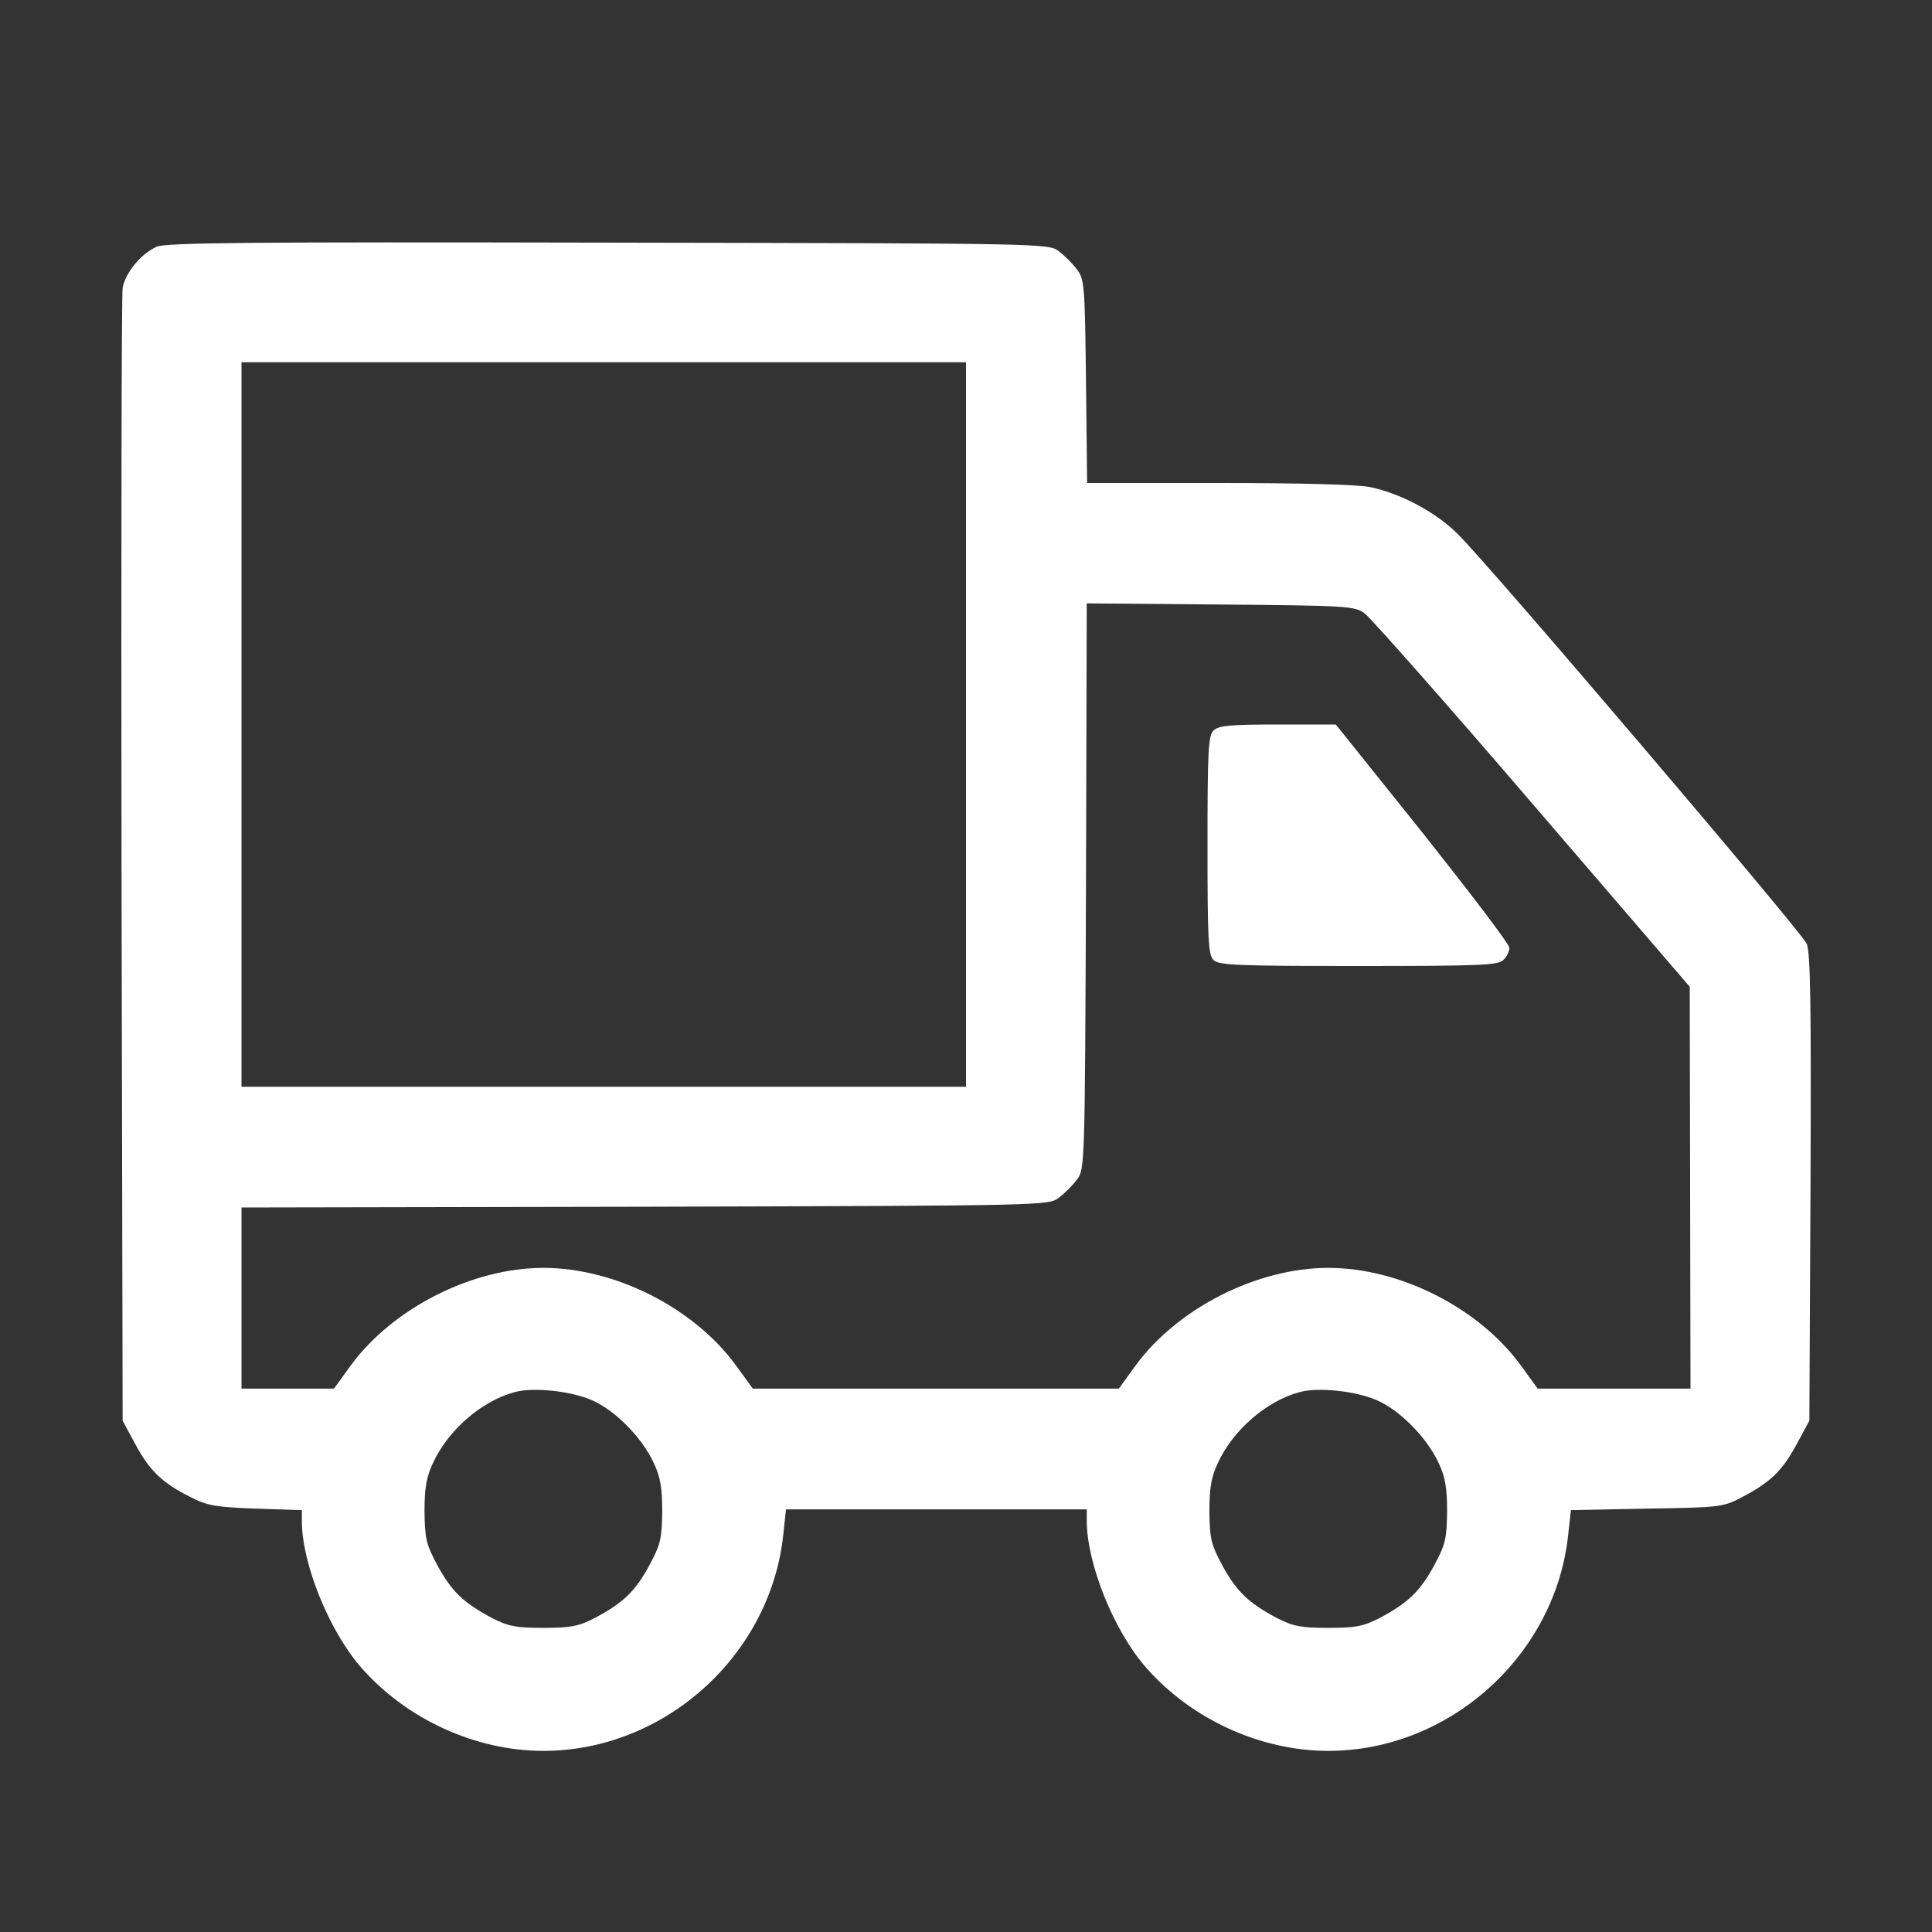 <?xml version="1.0" encoding="UTF-8" standalone="no"?>
<svg
   version="1.0"
   width="512pt"
   height="512pt"
   viewBox="0 0 512 512"
   preserveAspectRatio="xMidYMid meet"
   id="svg2"
   sodipodi:docname="delivery.svg"
   inkscape:version="1.4 (e7c3feb1, 2024-10-09)"
   xmlns:inkscape="http://www.inkscape.org/namespaces/inkscape"
   xmlns:sodipodi="http://sodipodi.sourceforge.net/DTD/sodipodi-0.dtd"
   xmlns="http://www.w3.org/2000/svg"
   xmlns:svg="http://www.w3.org/2000/svg">
  <rect x="0" y="0" width="512" height="512" fill="#333333" stroke="none"/>
  <defs
     id="defs2" />
  <sodipodi:namedview
     id="namedview2"
     pagecolor="#ffffff"
     bordercolor="#000000"
     borderopacity="0.25"
     inkscape:showpageshadow="2"
     inkscape:pageopacity="0.0"
     inkscape:pagecheckerboard="0"
     inkscape:deskcolor="#d1d1d1"
     inkscape:document-units="pt"
     inkscape:zoom="0.33208849"
     inkscape:cx="-3.0112455"
     inkscape:cy="347.79886"
     inkscape:window-width="1152"
     inkscape:window-height="446"
     inkscape:window-x="0"
     inkscape:window-y="25"
     inkscape:window-maximized="0"
     inkscape:current-layer="g2" />
  <g
     transform="translate(0,512) scale(0.1,-0.1)"
     fill="#000000"
     stroke="none"
     id="g2">
    <path
       d="m 415,4466 c -41,-18 -83,-69 -90,-109 -3,-18 -4,-700 -3,-1517 l 3,-1485 34,-63 c 38,-70 70,-101 145,-139 45,-23 66,-27 174,-31 l 122,-4 v -32 c 1,-112 73,-289 157,-385 120,-137 303,-221 483,-221 322,0 603,254 636,575 l 7,65 h 398 399 v -32 c 1,-114 72,-290 157,-387 120,-137 303,-221 483,-221 322,0 603,254 636,574 l 7,64 201,4 c 195,3 202,4 252,30 76,40 107,70 145,140 l 34,63 3,617 c 2,485 0,623 -10,647 -14,32 -837,999 -925,1086 -58,58 -151,107 -231,124 -33,7 -187,11 -402,11 h -349 l -3,269 c -3,254 -4,271 -24,297 -11,15 -33,37 -48,48 -27,21 -33,21 -1194,23 -955,2 -1173,0 -1197,-11 z m 1905,-306 h 240 V 3200 2240 H 1600 640 v 960 960 h 240 z m -880,0 h 160 160 z m 2177,-666 c 15,-11 216,-238 445,-505 l 416,-484 1,-532 1,-533 h -203 -202 l -45,62 c -111,152 -320,258 -510,258 -189,0 -399,-107 -510,-258 l -45,-62 h -485 -485 l -45,62 c -111,152 -320,258 -510,258 -189,0 -399,-107 -510,-258 l -45,-62 H 763 640 v 240 240 l 1069,2 c 1063,3 1070,3 1097,24 15,11 37,33 48,48 21,27 21,38 24,777 l 2,750 354,-3 c 339,-3 356,-4 383,-24 z M 1567,1410 c 62,-26 135,-100 166,-168 17,-36 22,-66 22,-127 -1,-72 -4,-87 -34,-143 -38,-70 -70,-100 -145,-140 -43,-22 -64,-26 -136,-26 -72,0 -93,4 -136,26 -75,40 -107,70 -145,140 -30,56 -33,71 -34,143 0,61 5,91 22,127 40,88 130,166 218,189 49,13 146,3 202,-21 z m 2080,0 c 62,-26 135,-100 166,-168 17,-36 22,-66 22,-127 -1,-72 -4,-87 -34,-143 -38,-70 -70,-100 -145,-140 -43,-22 -64,-26 -136,-26 -72,0 -93,4 -136,26 -75,40 -107,70 -145,140 -30,56 -33,71 -34,143 0,61 5,91 22,127 40,88 130,166 218,189 49,13 146,3 202,-21 z"
       id="path1"
       sodipodi:nodetypes="ccccccccccsccccccsccccccccccsccccccccccccccccccccccccccccscccccsccccccccccccccccccscccccccccccscccccc"
       style="fill:#ffffff" />
    <path
       d="M3216 3184 c-14 -13 -16 -55 -16 -304 0 -249 2 -291 16 -304 13 -14 62 -16 384 -16 322 0 371 2 384 16 9 8 16 23 16 32 0 10 -104 146 -230 305 l-230 287 -154 0 c-127 0 -157 -3 -170 -16z"
       id="path2"
       style="fill:#ffffff" />
  </g>
</svg>
